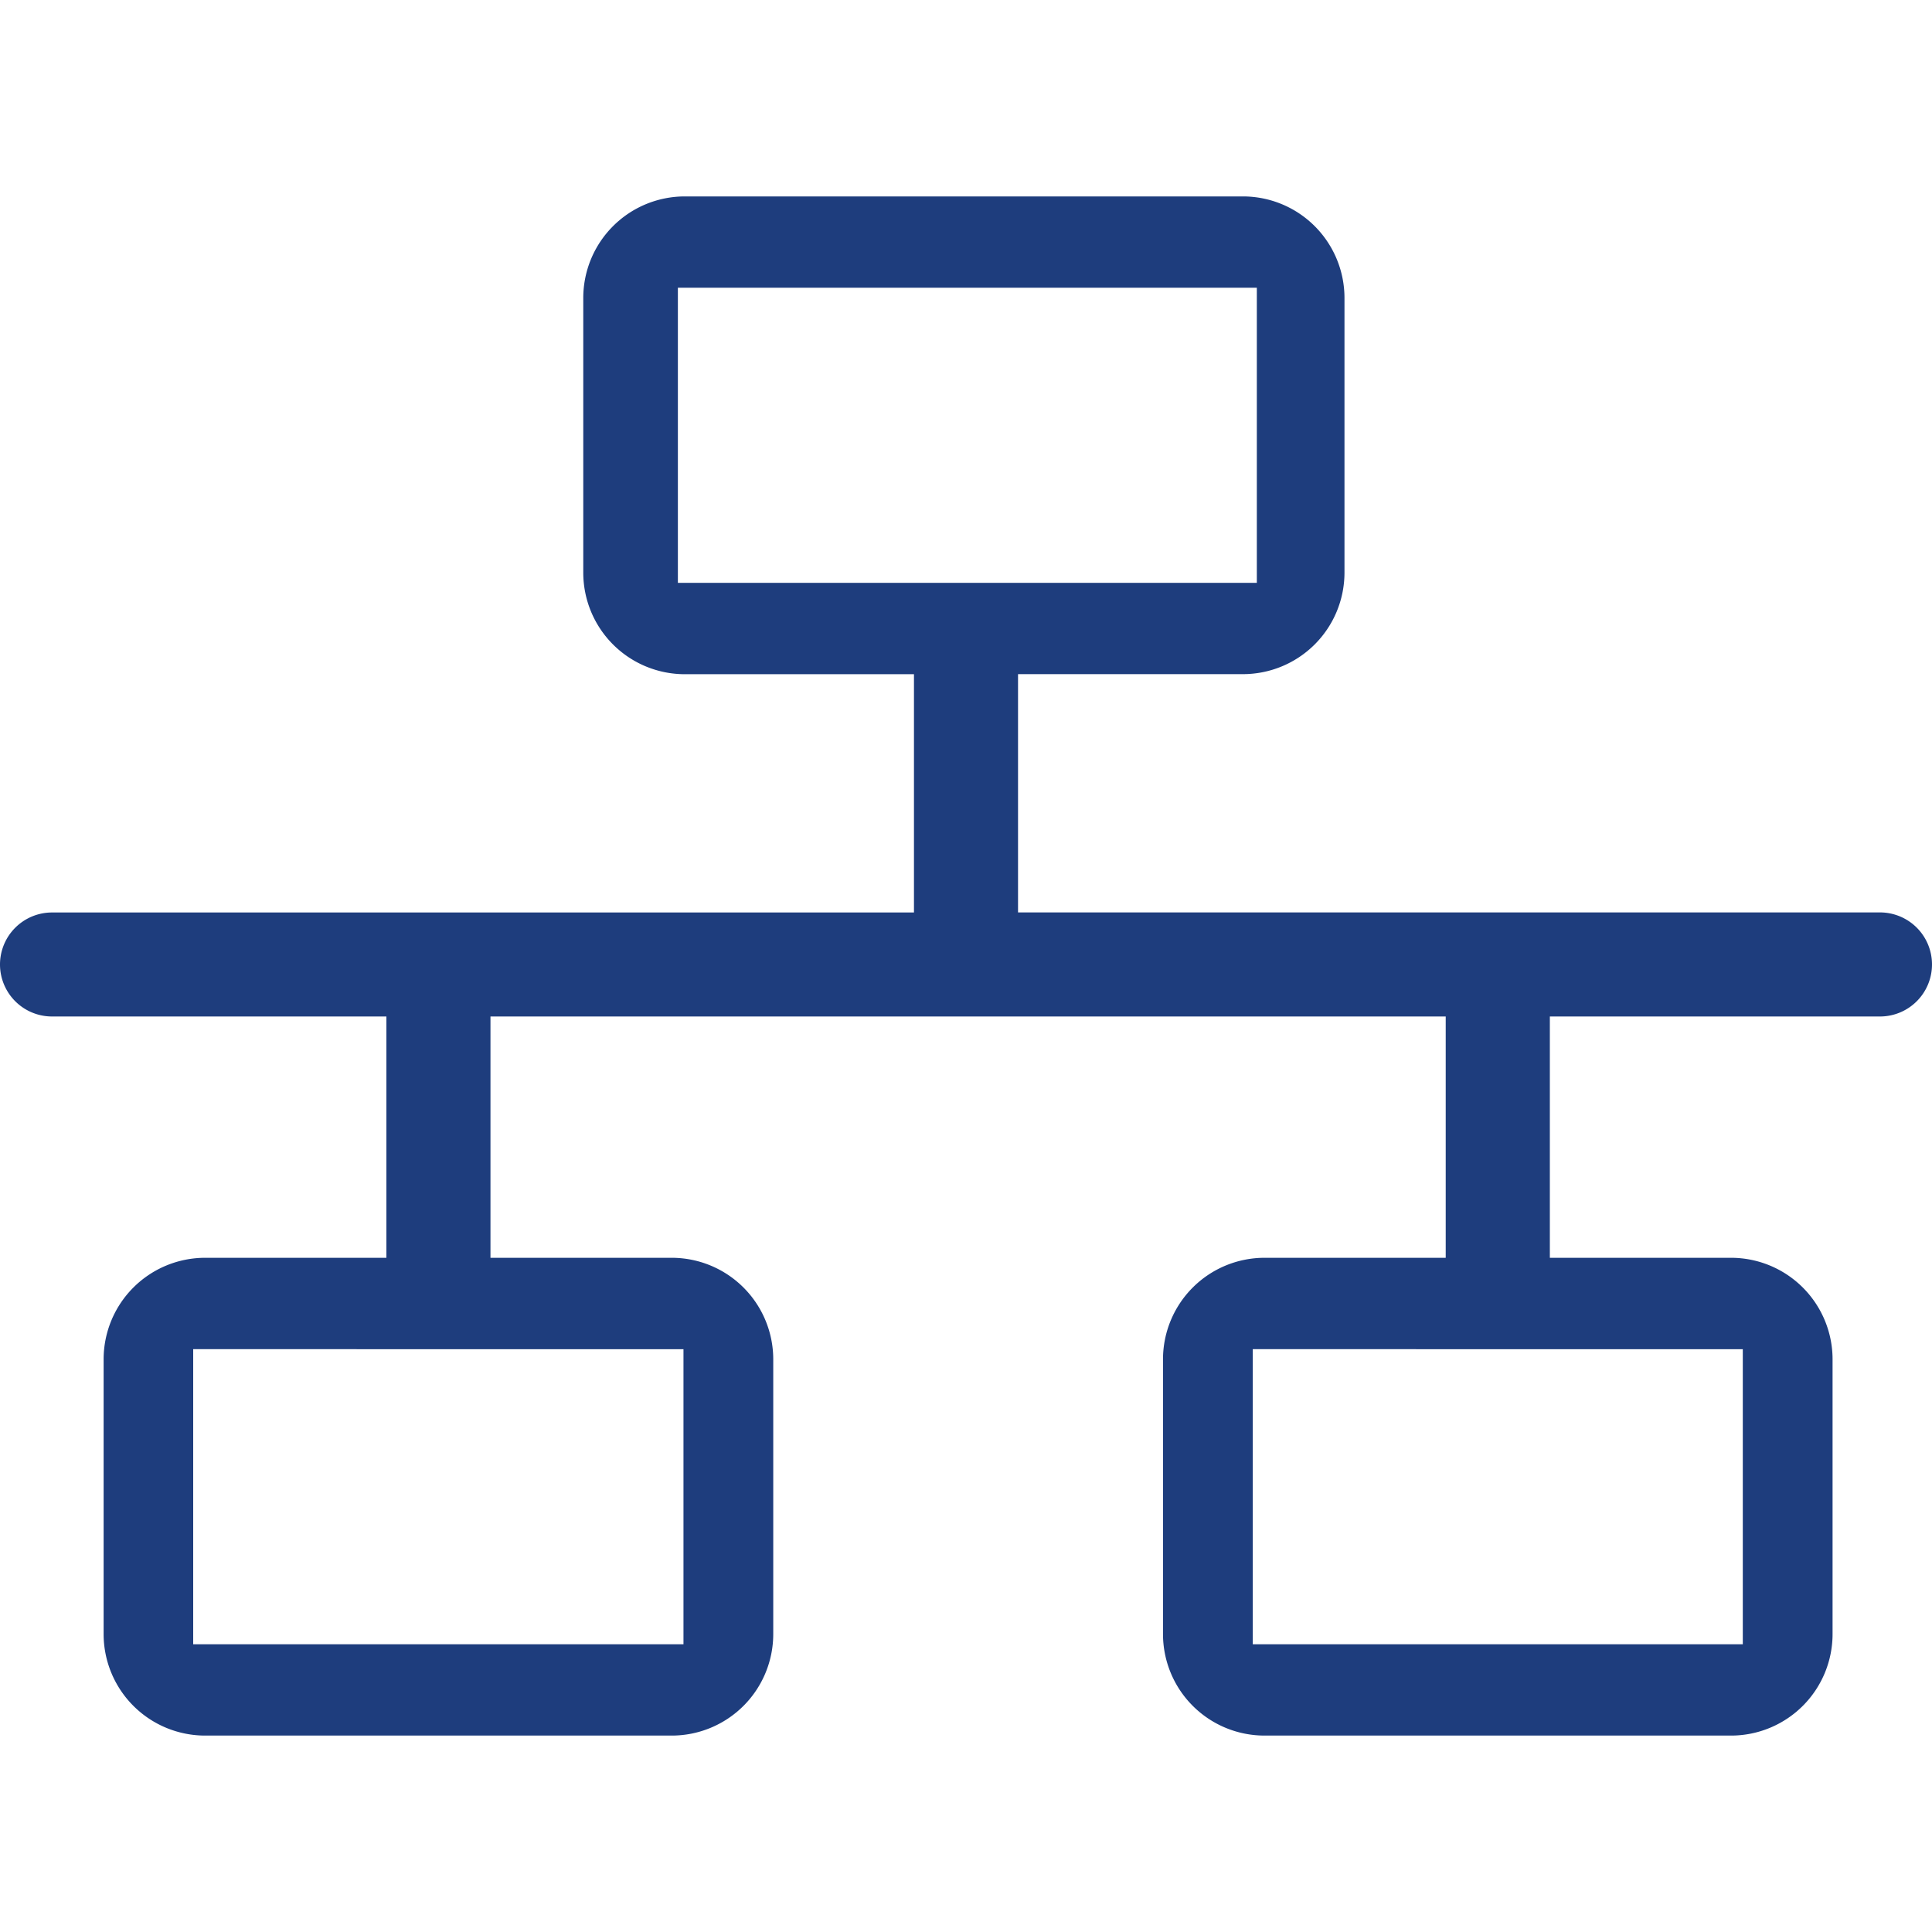 <svg id="Livello_1" data-name="Livello 1" xmlns="http://www.w3.org/2000/svg" viewBox="0 0 300 300"><defs><style>.cls-1{fill:#1e3d7d;}</style></defs><path class="cls-1" d="M291.92,141.68H158.08v-37H193a15.77,15.77,0,0,0,15.77-15.77V46.27A15.77,15.77,0,0,0,193,30.5H106.34A15.77,15.77,0,0,0,90.57,46.27V88.92a15.77,15.77,0,0,0,15.77,15.77h35.58v37H8.08A8.08,8.08,0,0,0,0,149.76H0a8.08,8.08,0,0,0,8.08,8.08H60v37.47H31.86a15.77,15.77,0,0,0-15.77,15.77v42.65A15.77,15.77,0,0,0,31.86,269.5H104.3a15.77,15.77,0,0,0,15.77-15.77V211.08a15.77,15.77,0,0,0-15.77-15.77H76.16V157.84H224.49v37.47H196.35a15.77,15.77,0,0,0-15.76,15.77v42.65a15.77,15.77,0,0,0,15.76,15.77h72.44a15.77,15.77,0,0,0,15.77-15.77V211.08a15.77,15.77,0,0,0-15.77-15.77H240.66V157.84h51.26a8.08,8.08,0,0,0,8.08-8.08h0A8.08,8.08,0,0,0,291.92,141.68ZM105.26,90.5V44.68h89.9V90.5Zm.87,119v45.82H30V209.5Zm164.49,0v45.82H194.53V209.5Z"/></svg>